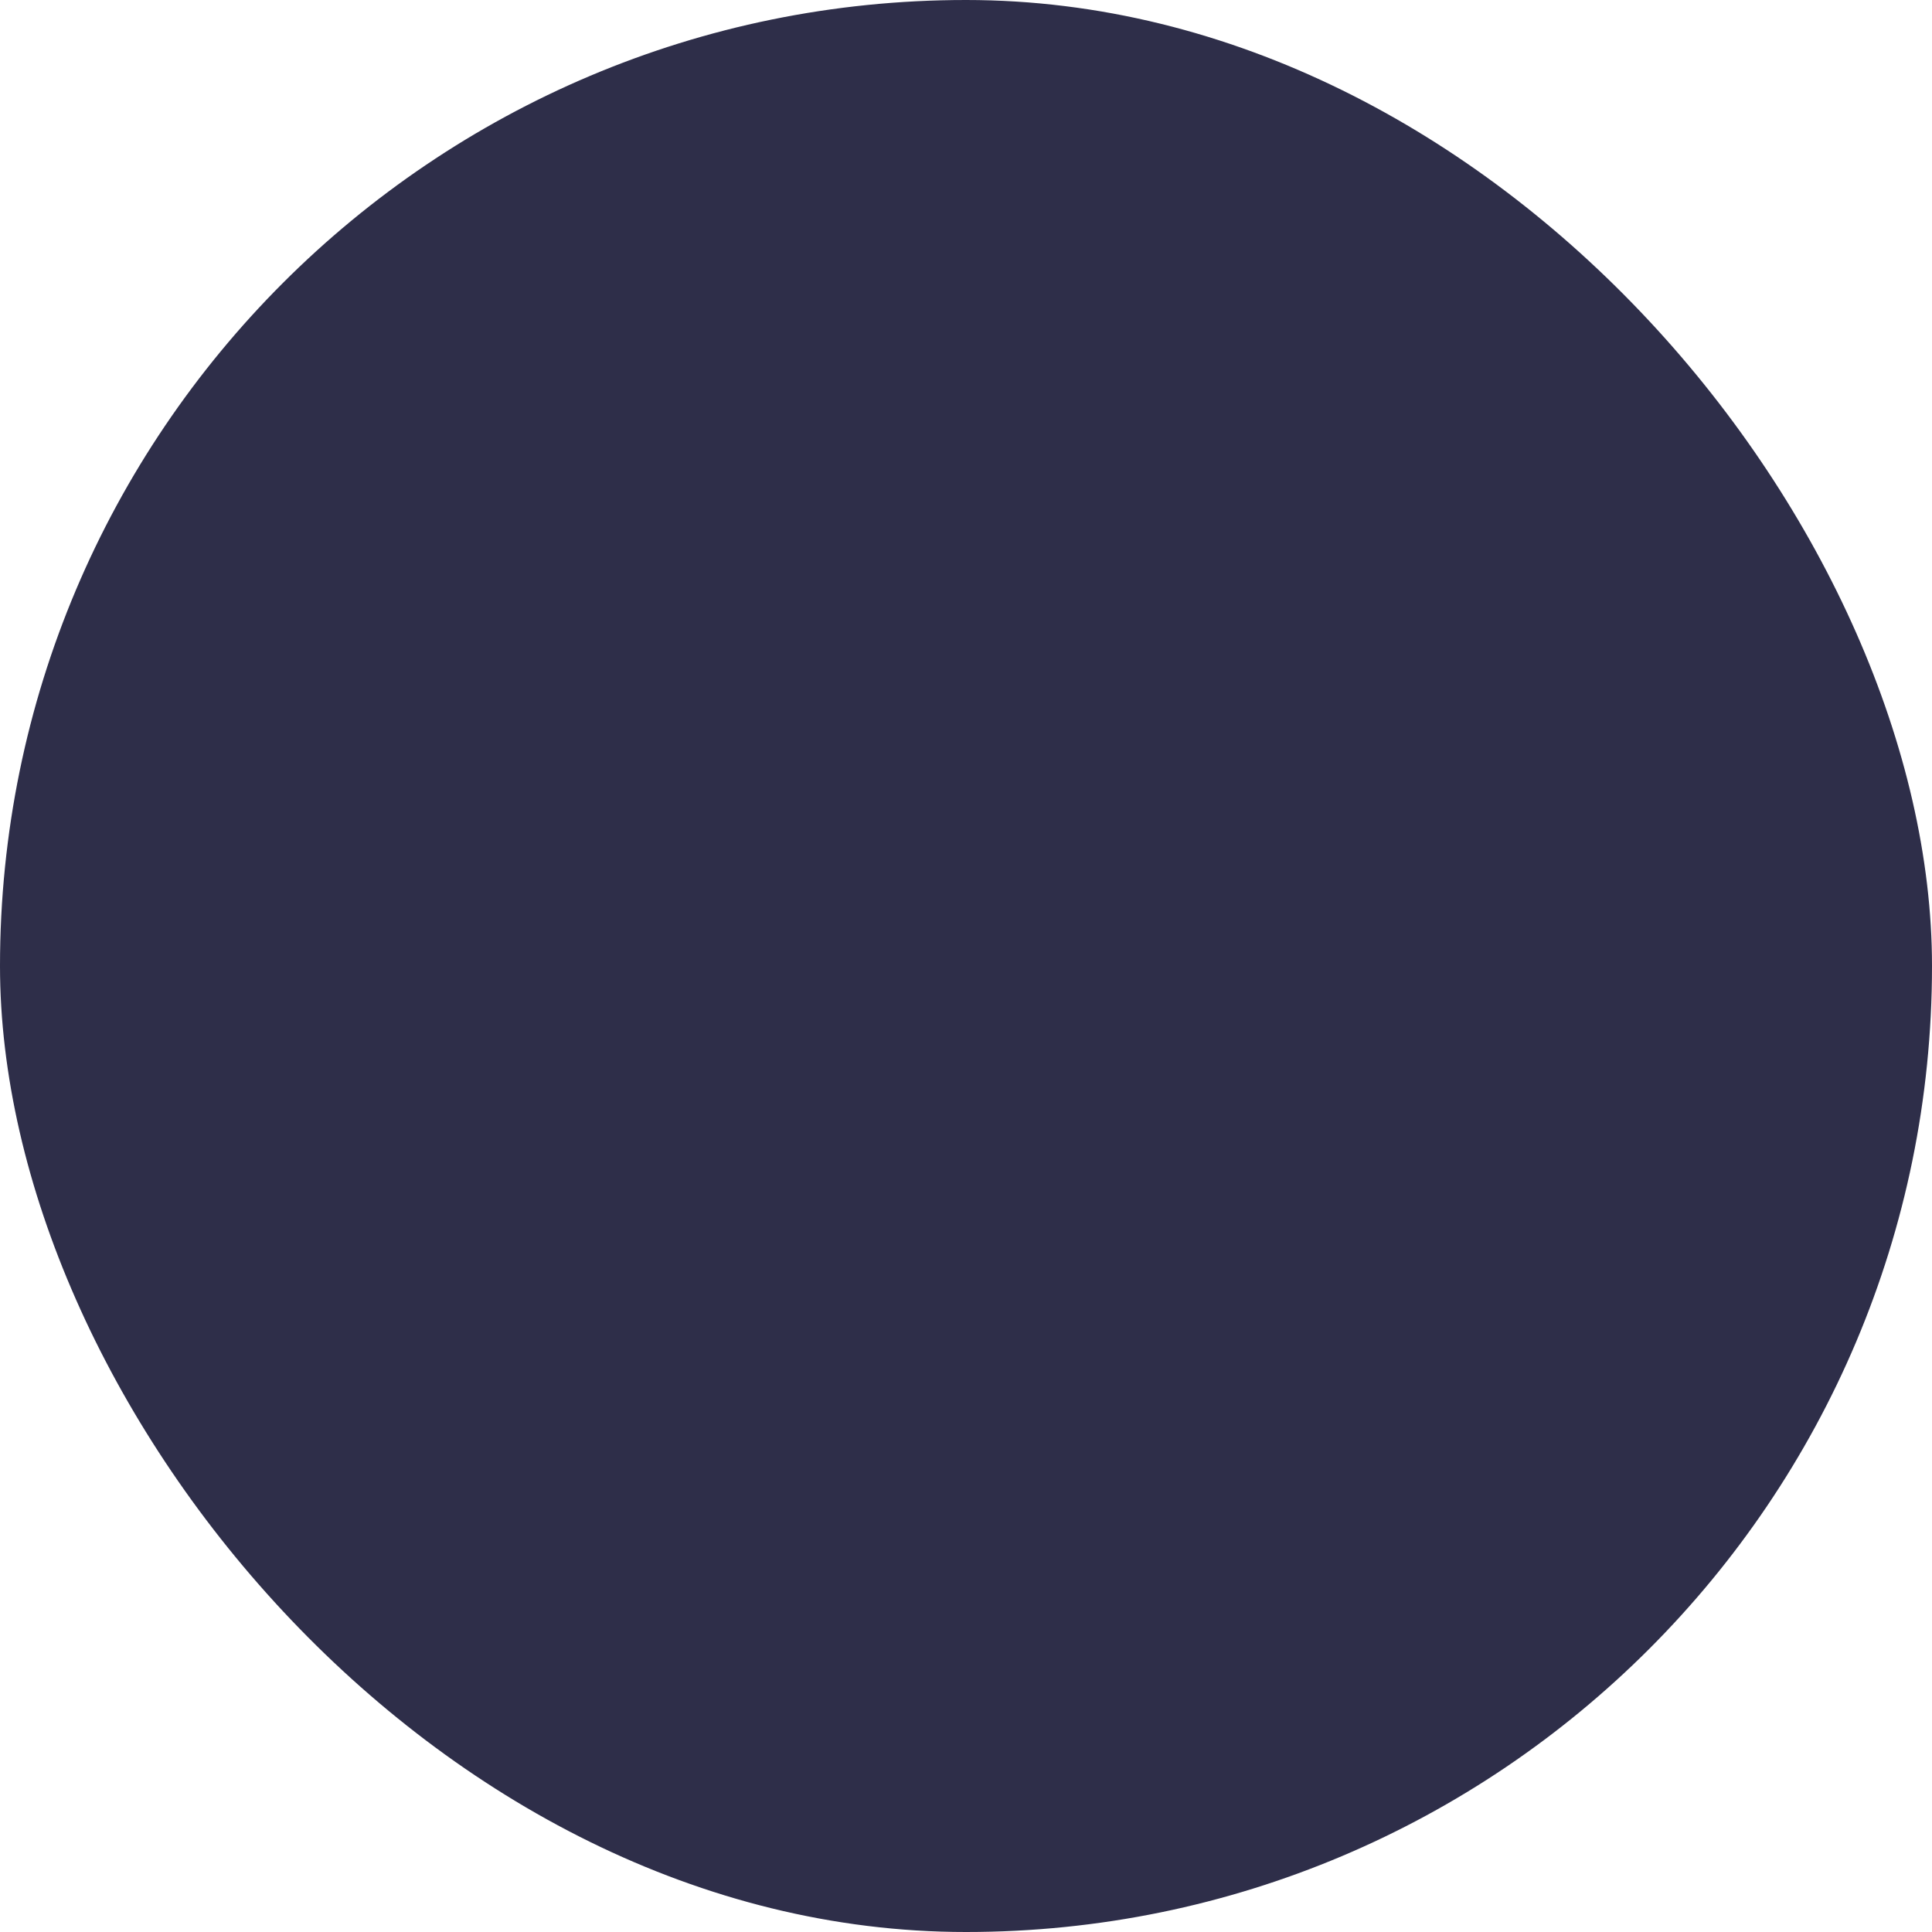 <svg xmlns="http://www.w3.org/2000/svg" viewBox="0 0 100 100" fill-rule="evenodd"><rect x="0" y="0" width="100" height="100" fill="#2e2e49" rx="50" ry="50"></rect><g style="transform-origin:center;transform:scale(0.6);"><path d="M95.9 27.729H83.547v-5.703a1.5 1.5 0 0 0-1.5-1.5h-17.06a1.5 1.5 0 0 0-1.5 1.5v5.703H37.26v-5.703a1.5 1.5 0 0 0-1.5-1.5H18.7a1.5 1.5 0 0 0-1.5 1.5v5.703H4.1a1.5 1.5 0 0 0-1.5 1.5v51.975a1.5 1.5 0 0 0 1.5 1.5h91.8a1.5 1.5 0 0 0 1.5-1.5V29.229a1.5 1.5 0 0 0-1.5-1.5zm-29.413-4.203h14.06v4.203h-14.06v-4.203zm-46.287 0h14.06v4.203H20.2v-4.203zm74.2 56.178H5.6V30.729h88.8v48.975z" stroke-width="0" stroke="#e5d62b" fill="#e5d62b"></path><path d="M18.7 56.717h17.06a1.5 1.5 0 1 0 0-3H18.7a1.5 1.5 0 1 0 0 3zm46.287 0h7.029v7.03a1.5 1.5 0 0 0 3 0v-7.03h7.03a1.5 1.5 0 0 0 0-3h-7.03v-7.03a1.5 1.5 0 1 0-3 0v7.03h-7.029a1.5 1.5 0 0 0 0 3z" stroke-width="0" stroke="#e5d62b" fill="#e5d62b"></path></g></svg>
